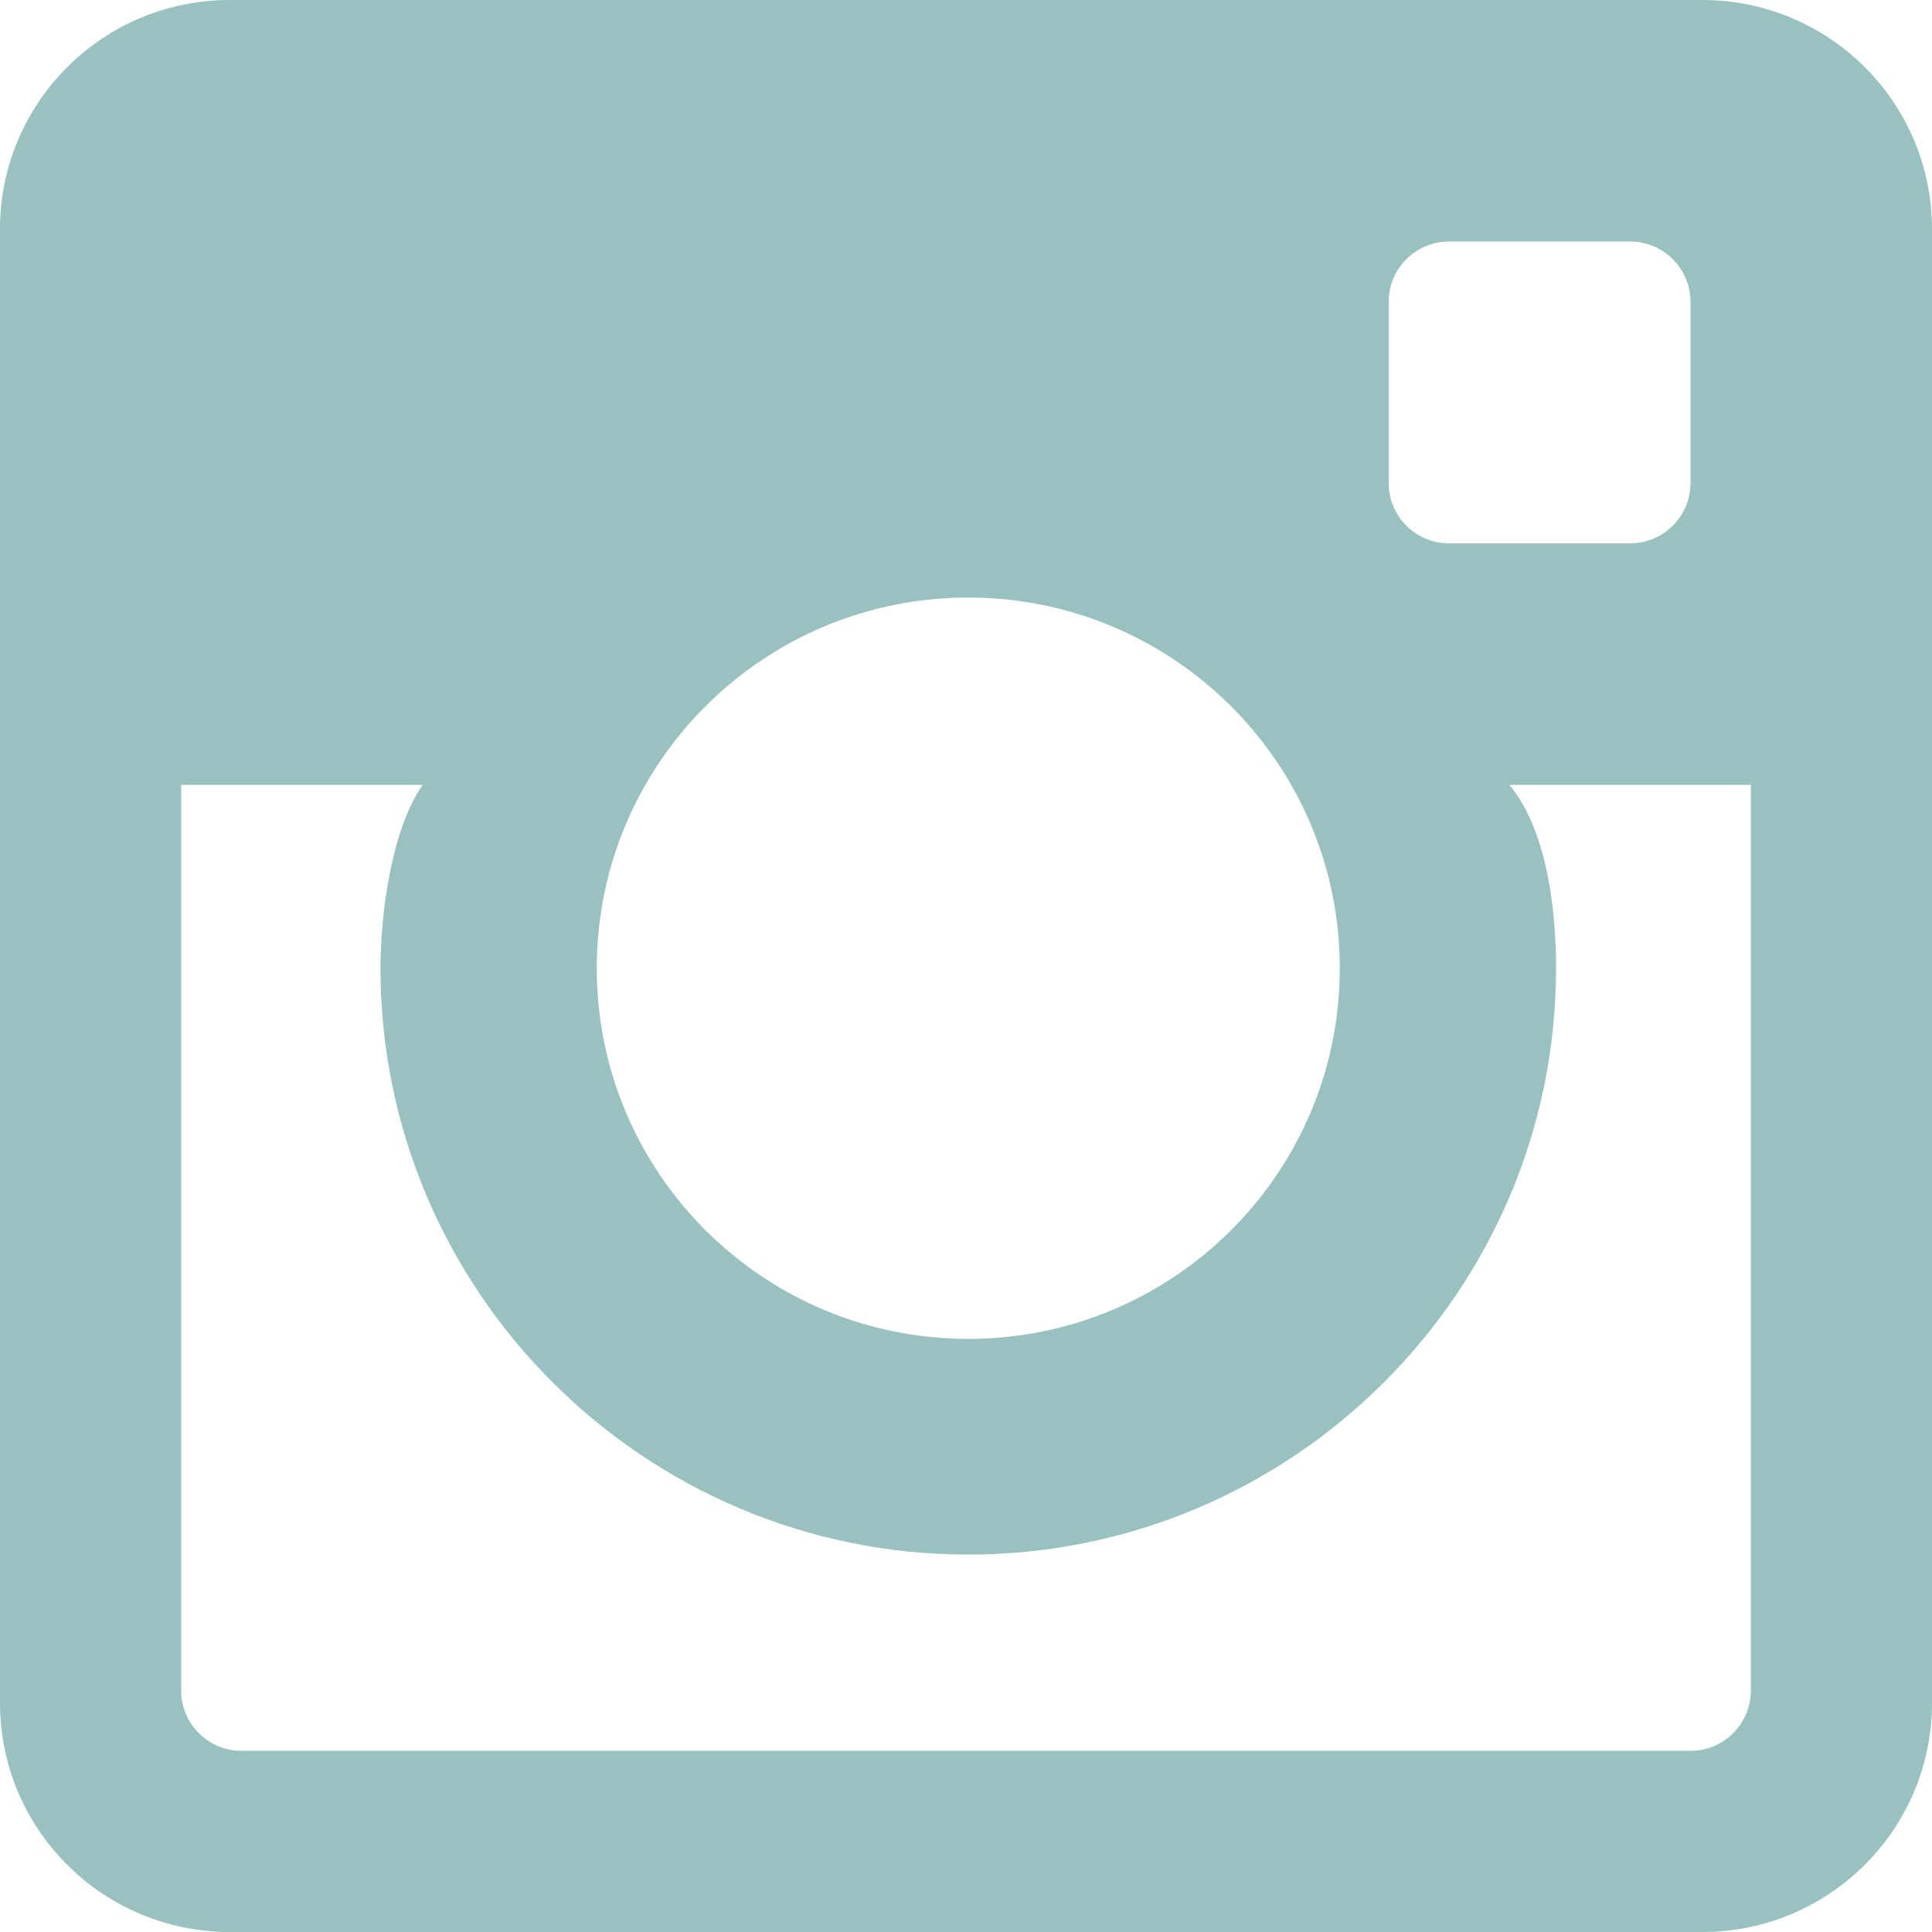 <?xml version="1.0" encoding="UTF-8"?>
<svg width="17px" height="17px" viewBox="0 0 17 17" version="1.1" xmlns="http://www.w3.org/2000/svg" xmlns:xlink="http://www.w3.org/1999/xlink">
    <!-- Generator: Sketch 41.1 (35376) - http://www.bohemiancoding.com/sketch -->
    <title>Instagram</title>
    <desc>Created with Sketch.</desc>
    <defs></defs>
    <g id="Symbols" stroke="none" stroke-width="1" fill="none" fill-rule="evenodd">
        <g id="footer" transform="translate(-869, -59)" fill="#99C1C0">
            <path d="M883.979,59 L871.021,59 C869.905,59 869,59.902 869,61.016 L869,73.984 C869,75.097 869.905,76 871.021,76 L883.979,76 C885.095,76 886,75.097 886,73.984 L886,61.016 C886,59.902 885.095,59 883.979,59 L883.979,59 Z M881.219,61.656 C881.219,61.363 881.457,61.125 881.75,61.125 L883.344,61.125 C883.637,61.125 883.875,61.363 883.875,61.656 L883.875,63.25 C883.875,63.543 883.637,63.781 883.344,63.781 L881.75,63.781 C881.457,63.781 881.219,63.543 881.219,63.25 L881.219,61.656 L881.219,61.656 Z M877.52,64.258 C879.325,64.258 880.789,65.719 880.789,67.52 C880.789,69.321 879.325,70.781 877.52,70.781 C875.715,70.781 874.251,69.321 874.251,67.52 C874.251,65.719 875.715,64.258 877.52,64.258 L877.52,64.258 Z M884.406,73.875 C884.406,74.168 884.168,74.406 883.875,74.406 L871.125,74.406 C870.832,74.406 870.594,74.168 870.594,73.875 L870.594,65.906 L872.719,65.906 C872.442,66.304 872.348,67.048 872.348,67.52 C872.348,70.364 874.669,72.679 877.52,72.679 C880.371,72.679 882.692,70.364 882.692,67.52 C882.692,67.048 882.624,66.316 882.281,65.906 L884.406,65.906 L884.406,73.875 L884.406,73.875 Z" id="Instagram"></path>
        </g>
    </g>
</svg>